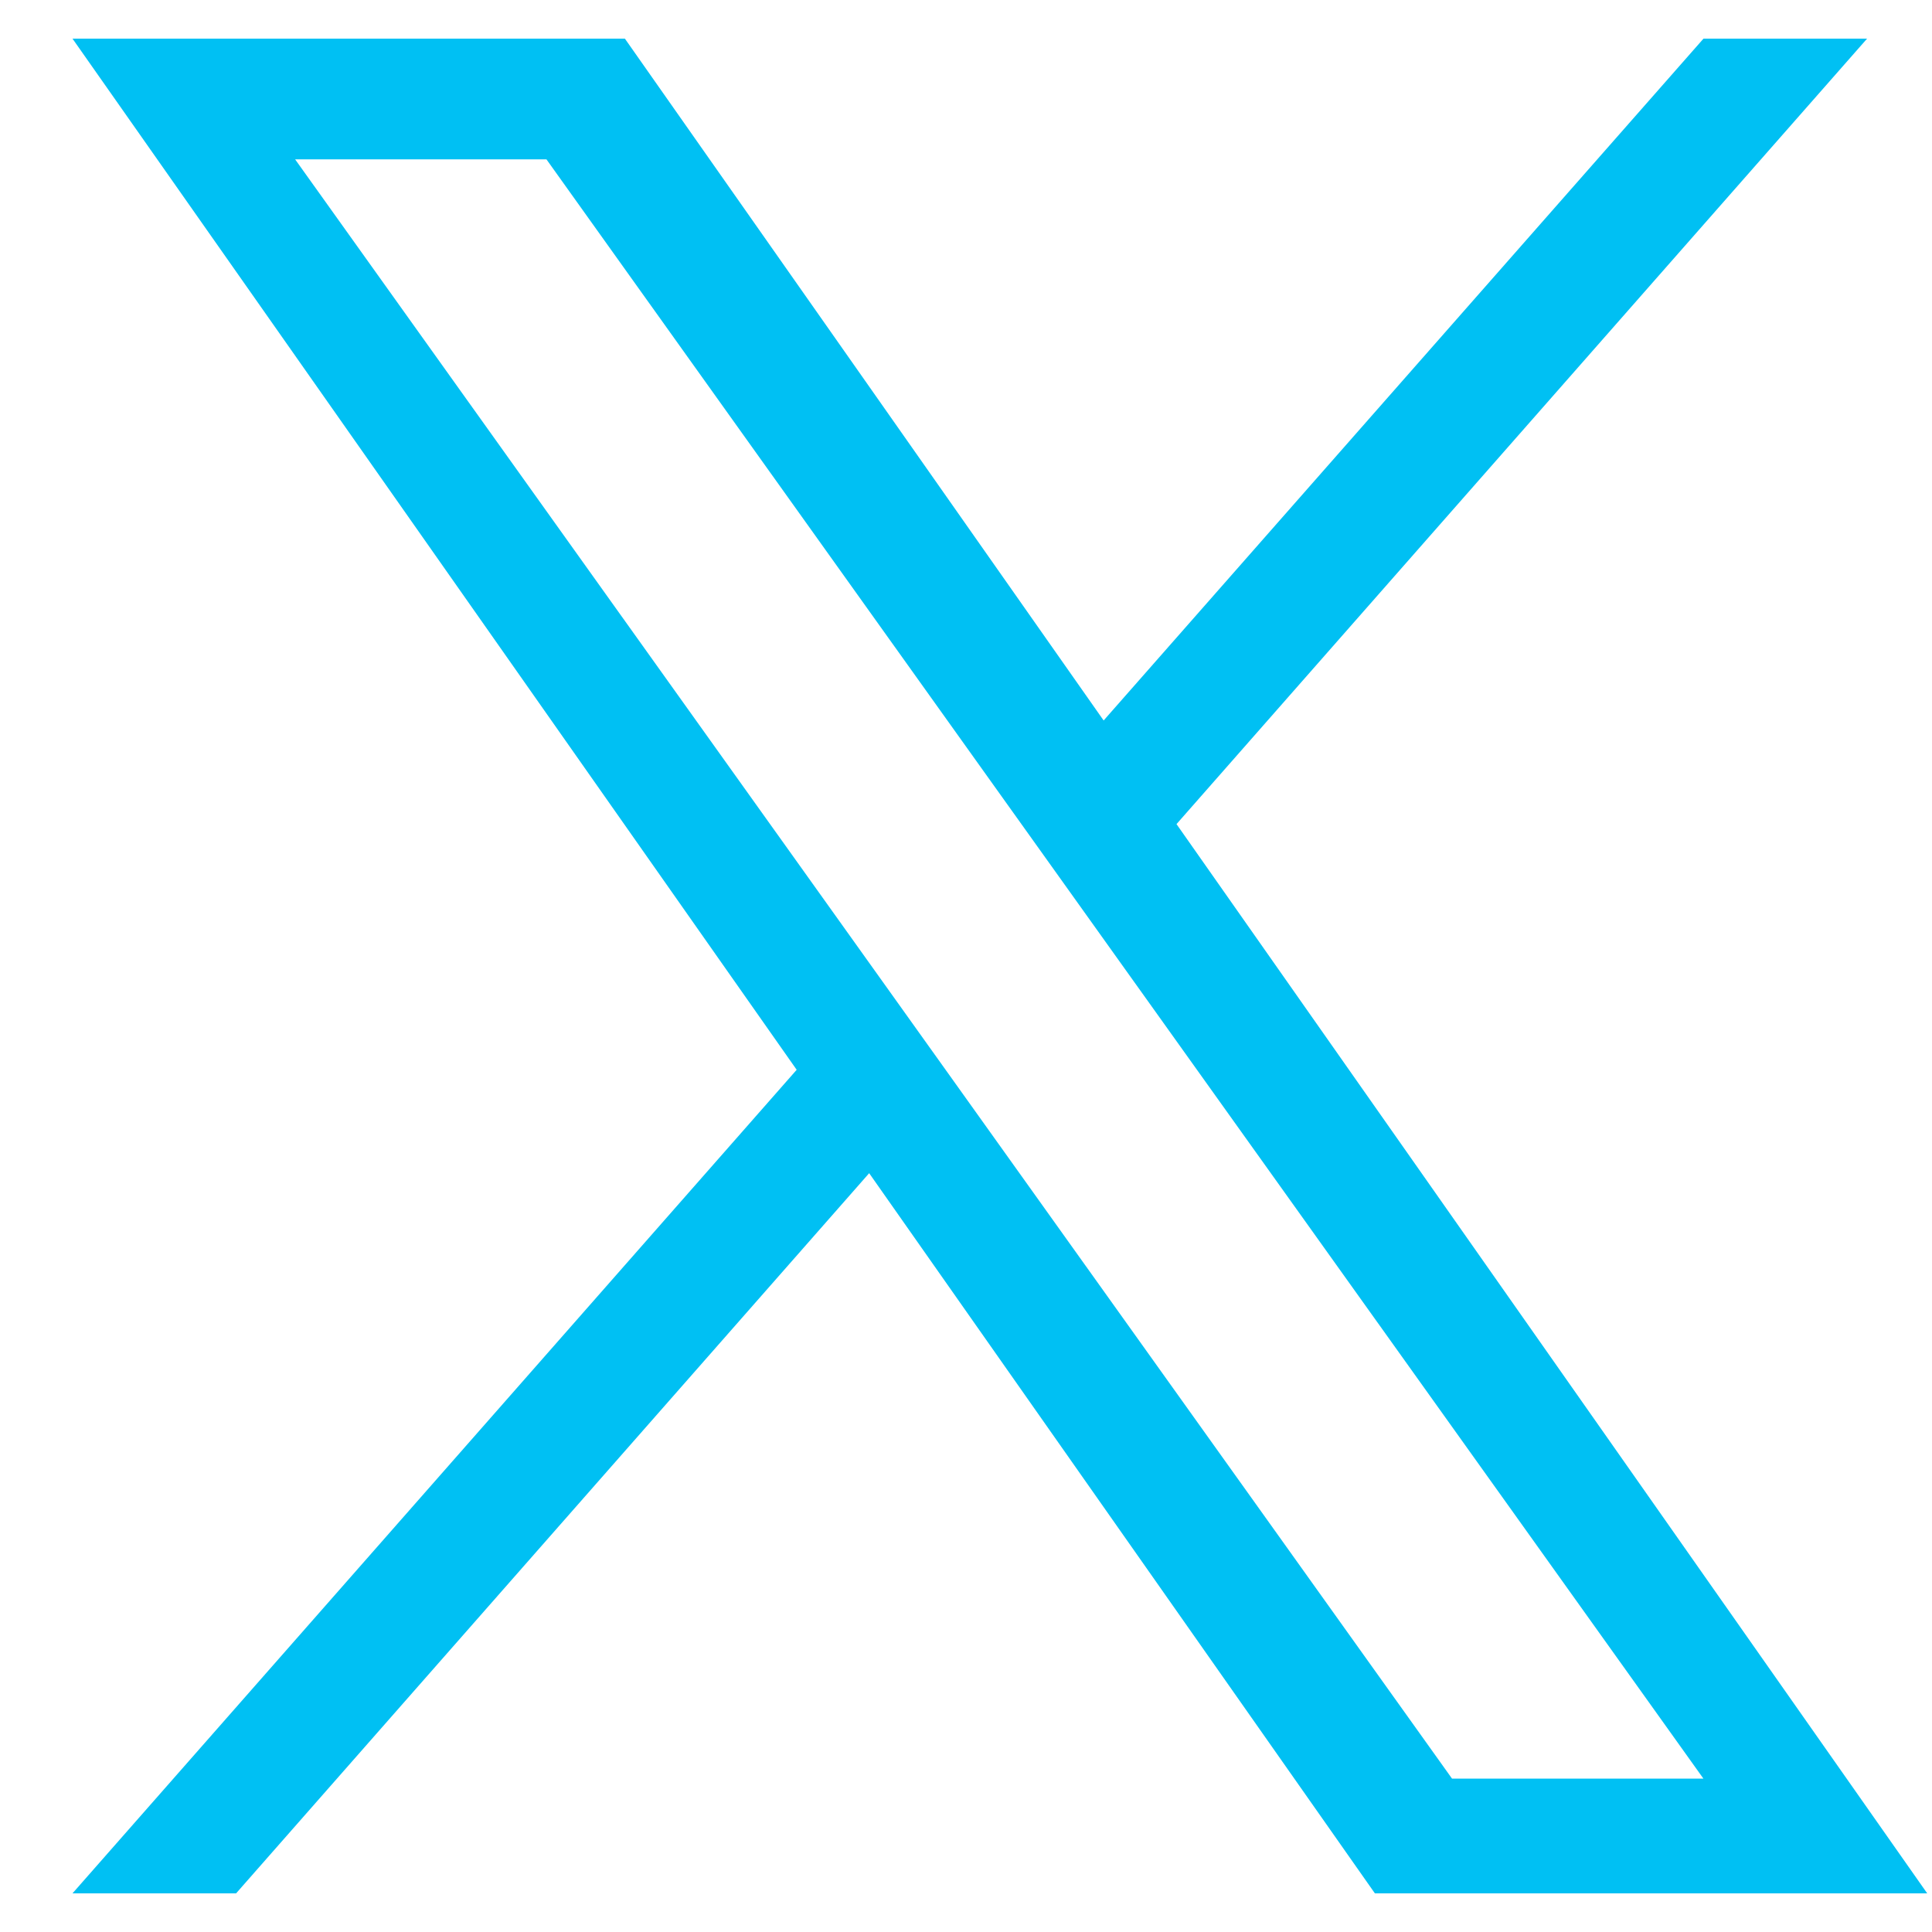 <svg width="25" height="25" viewBox="0 0 25 25" fill="none" xmlns="http://www.w3.org/2000/svg">
<path d="M15.224 10.664L24.16 0.5H22.043L14.281 9.323L8.086 0.5H0.938L10.309 13.843L0.938 24.5H3.055L11.247 15.181L17.791 24.5H24.938M3.819 2.062H7.071L22.042 23.015H18.789" fill="#00C0F3"/>
</svg>
